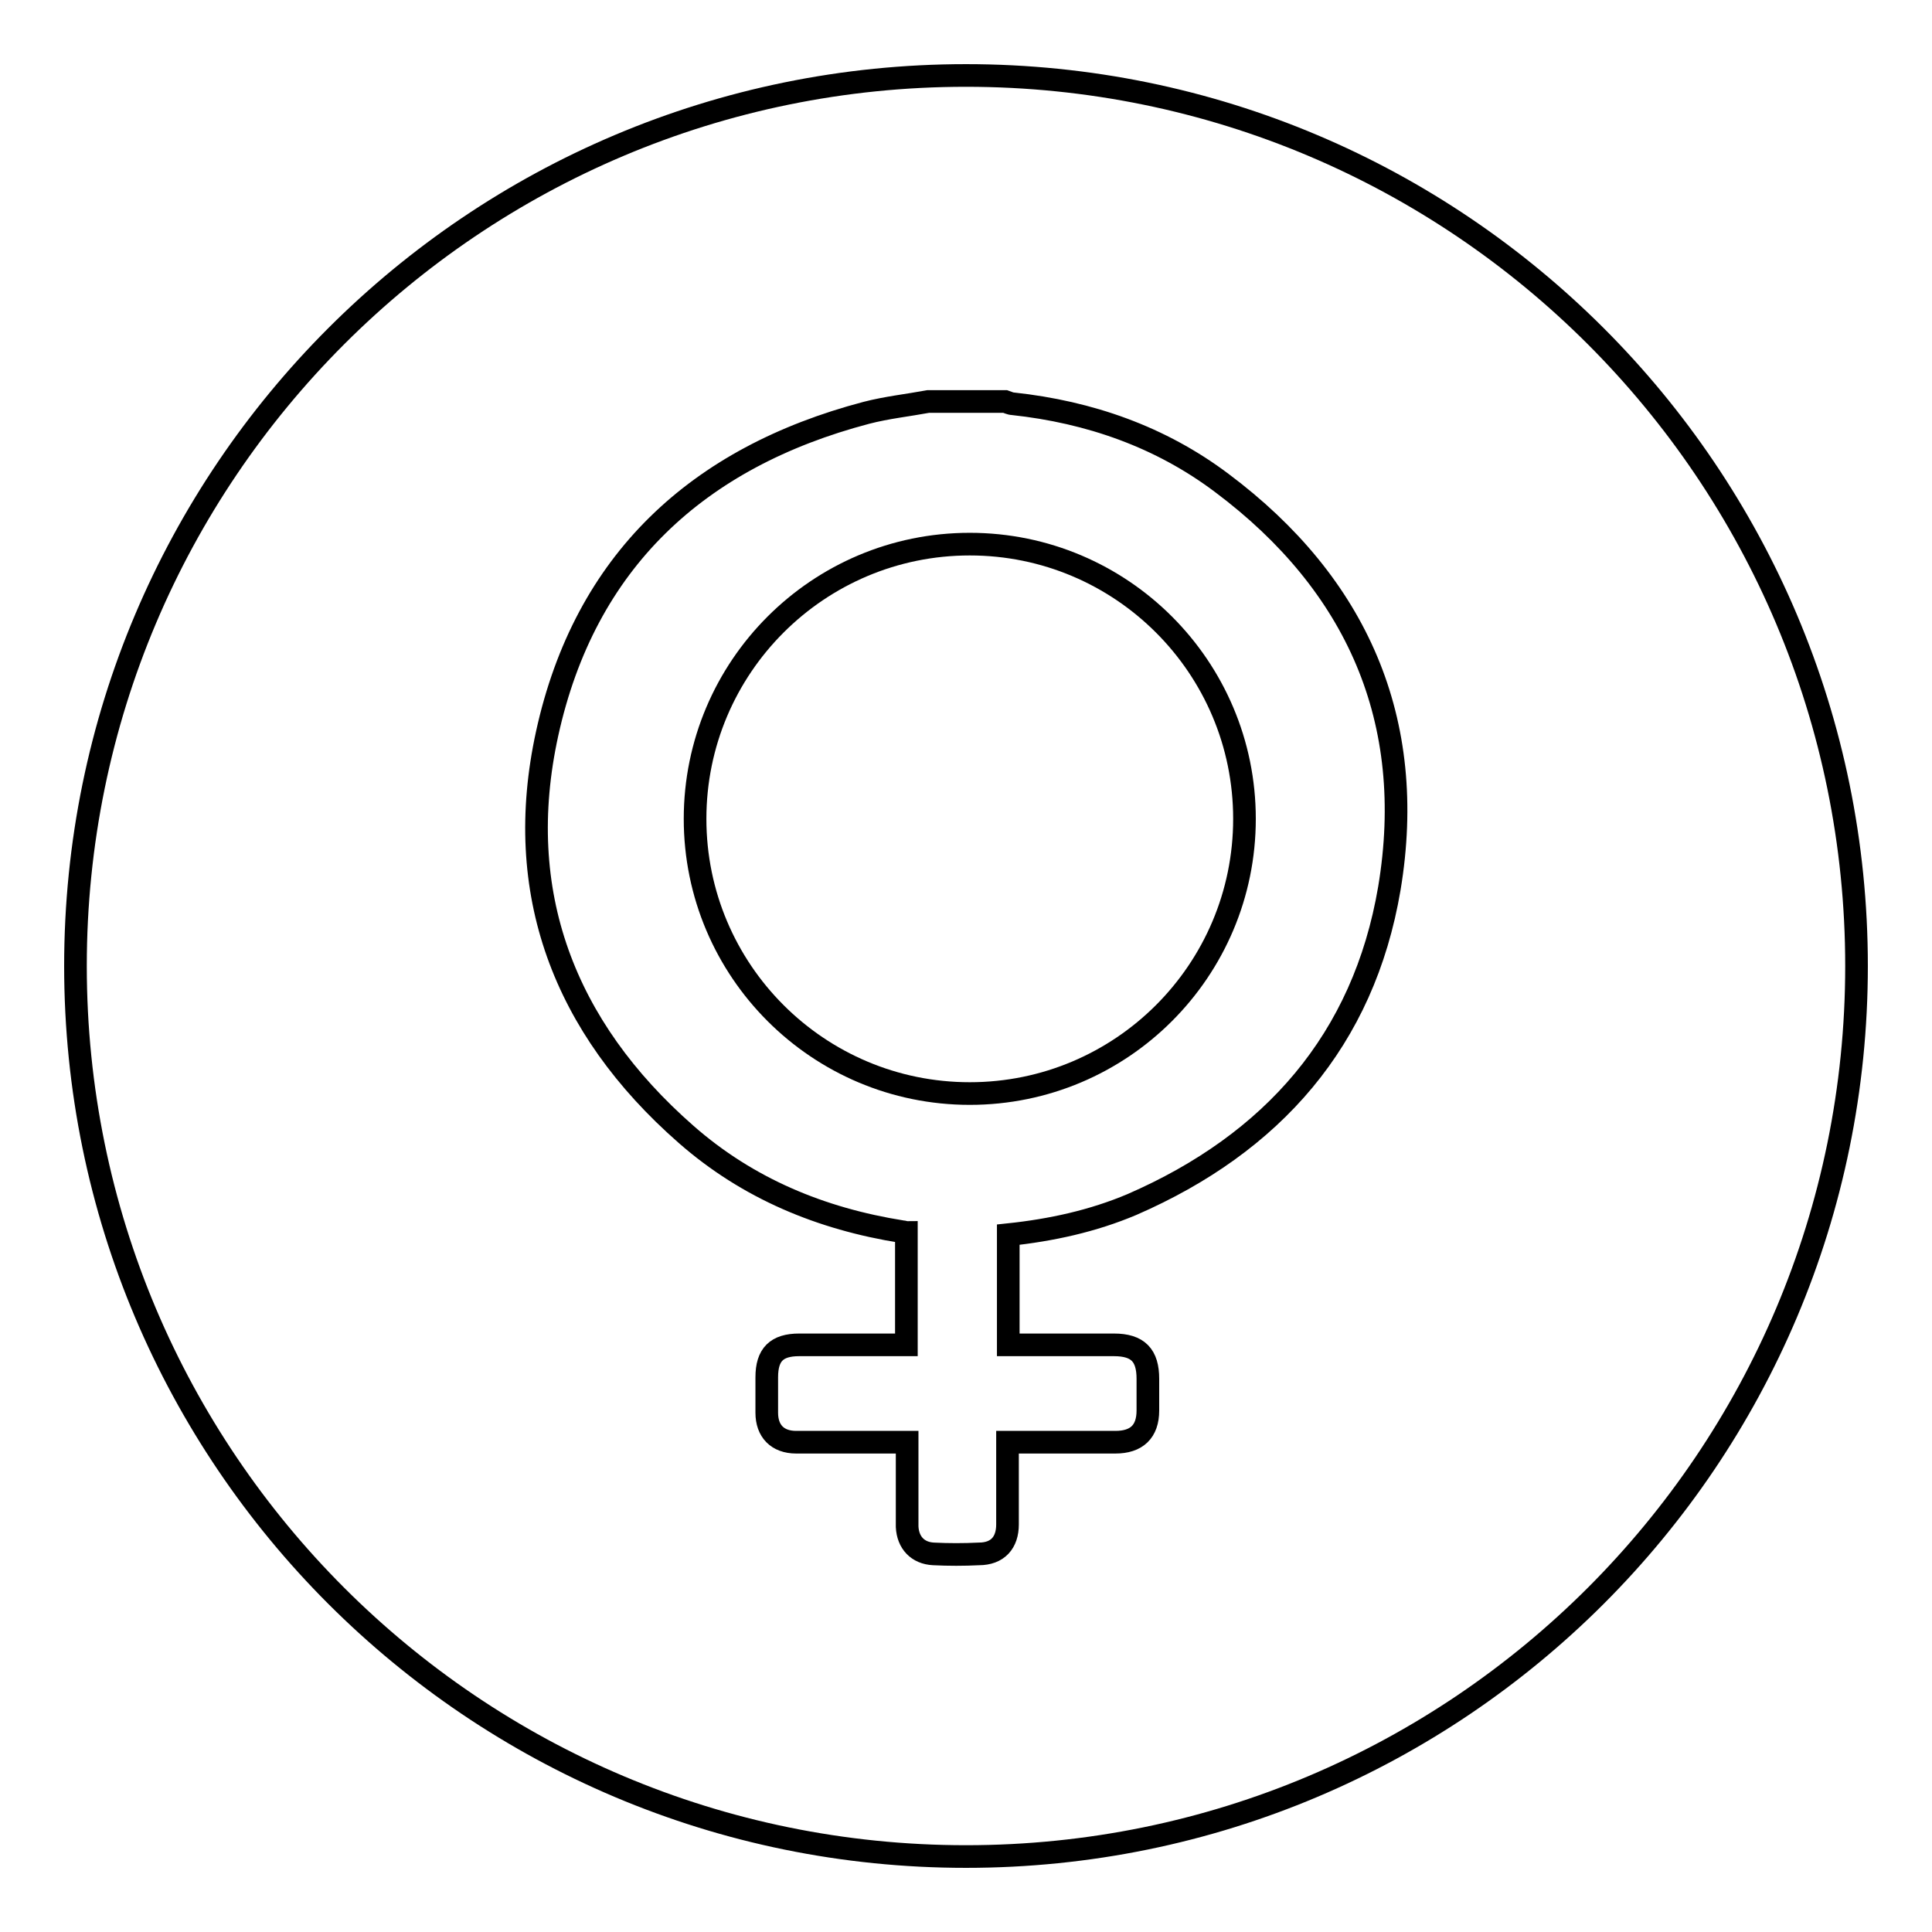 <?xml version="1.0" encoding="utf-8"?>
<!-- Svg Vector Icons : http://www.onlinewebfonts.com/icon -->
<!DOCTYPE svg PUBLIC "-//W3C//DTD SVG 1.1//EN" "http://www.w3.org/Graphics/SVG/1.1/DTD/svg11.dtd">
<svg version="1.1" xmlns="http://www.w3.org/2000/svg" xmlns:xlink="http://www.w3.org/1999/xlink" x="0px" y="0px" viewBox="0 0 256 256" enable-background="new 0 0 256 256" xml:space="preserve">
<g><g><path stroke-width="3" fill-opacity="0" stroke="#000000"  d="M128,10C62.8,10,10,62.8,10,128c0,65.2,52.8,118,118,118c65.2,0,118-52.8,118-118C246,62.8,193.2,10,128,10z M184.1,117.7c-3.4,20.1-15.5,33.8-34.1,41.9c-5.2,2.2-10.7,3.4-16.4,4c0,4.9,0,9.7,0,14.6c0.6,0,1.2,0,1.7,0c4.1,0,8.2,0,12.3,0c3.2,0,4.5,1.4,4.5,4.5c0,1.4,0,2.8,0,4.2c0,2.8-1.5,4.2-4.3,4.2c-4.2,0-8.4,0-12.6,0c-0.5,0-1.1,0-1.7,0c0,3.8,0,7.3,0,10.9c0,2.4-1.3,3.9-3.8,3.9c-2,0.1-4,0.1-6,0c-2.1-0.1-3.4-1.5-3.5-3.6c0-2.7,0-5.4,0-8.1c0-1,0-2,0-3.1c-0.7,0-1.3,0-1.9,0c-4.3,0-8.5,0-12.8,0c-2.5,0-3.9-1.5-3.9-3.9c0-1.6,0-3.1,0-4.7c0-3,1.3-4.3,4.3-4.3c4.2,0,8.3,0,12.5,0c0.5,0,1.1,0,1.7,0c0-5.1,0-10,0-14.9c-0.2,0-0.4-0.1-0.6-0.1c-10.7-1.7-20.4-5.7-28.6-12.9c-16.2-14.2-23-32.1-18.4-53.1c5-22.8,19.9-36.6,42.3-42.5c2.7-0.7,5.5-1,8.2-1.5c3.4,0,6.8,0,10.2,0c0.3,0.1,0.7,0.3,1,0.3c10.2,1.1,19.6,4.4,27.7,10.5C179.8,77.4,187.8,95.5,184.1,117.7z"/><path stroke-width="3" fill-opacity="0" stroke="#000000"  d="M92.1,108.5c0,20.1,16.3,36.4,36.4,36.4c20.1,0,36.4-16.3,36.4-36.4c0-20.1-16.3-36.4-36.4-36.4C108.4,72.1,92.1,88.4,92.1,108.5L92.1,108.5z"/></g></g>
</svg>
